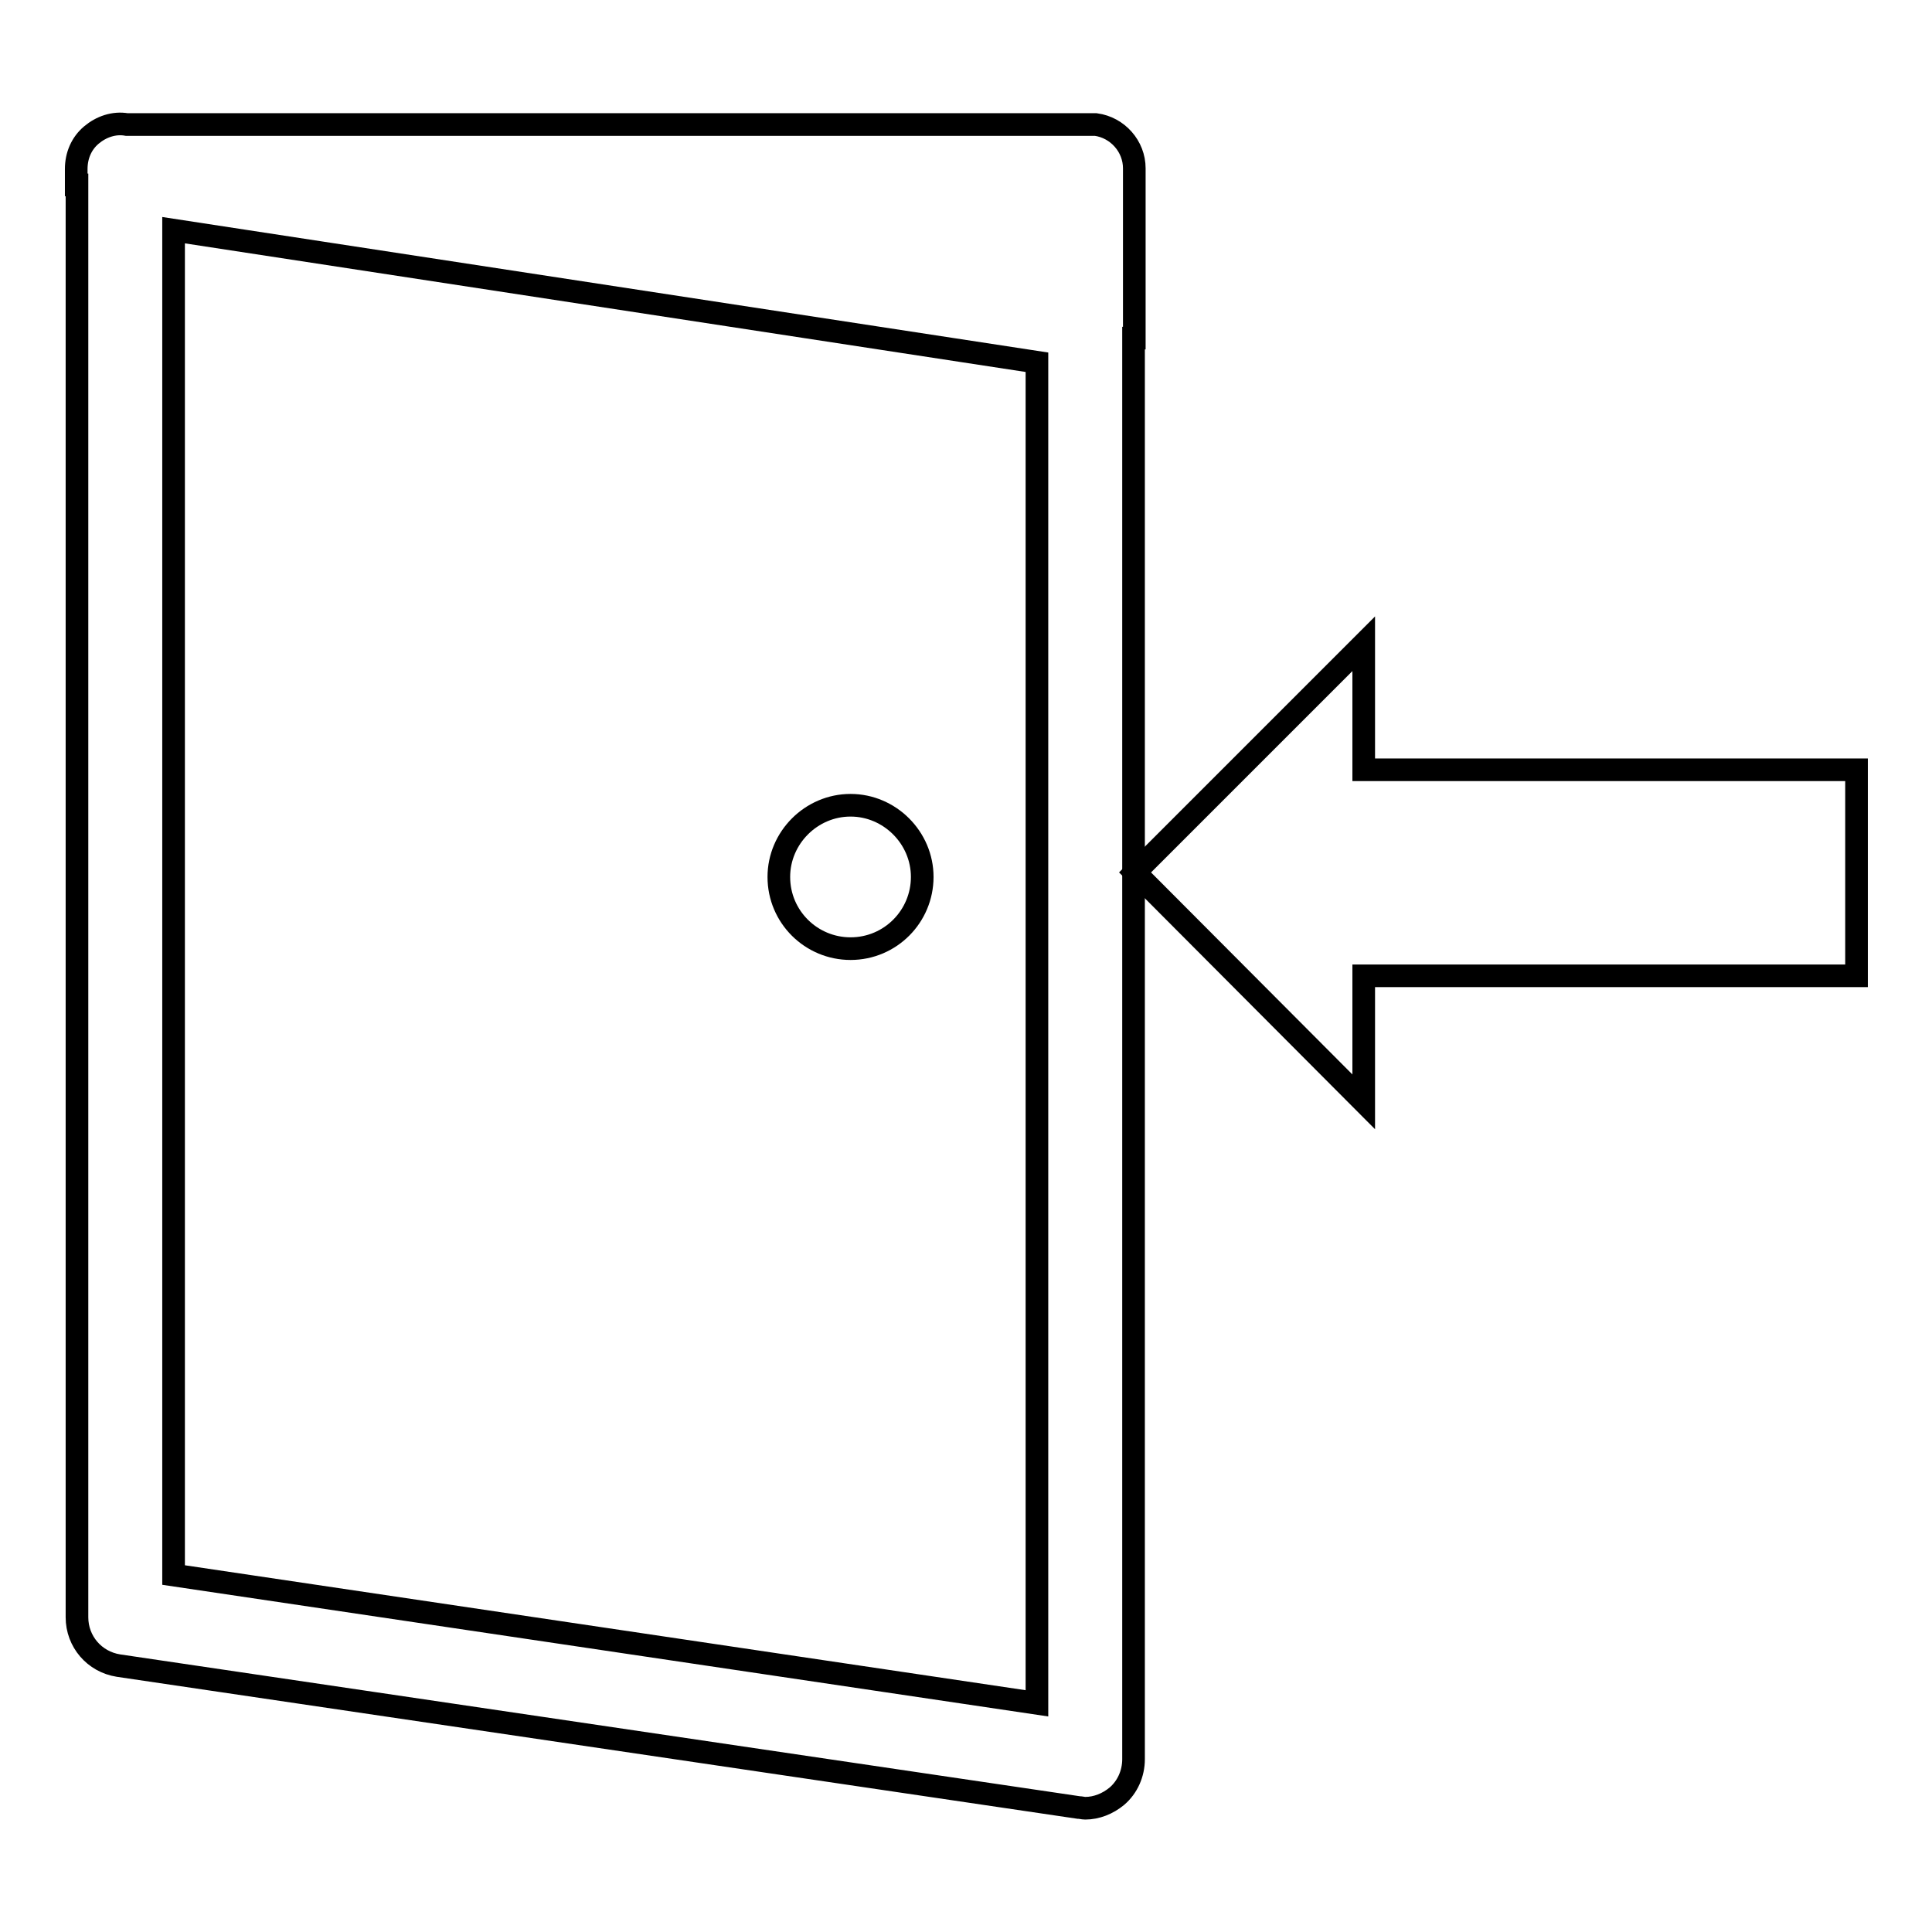 <?xml version="1.0" encoding="utf-8"?>
<!-- Svg Vector Icons : http://www.onlinewebfonts.com/icon -->
<!DOCTYPE svg PUBLIC "-//W3C//DTD SVG 1.1//EN" "http://www.w3.org/Graphics/SVG/1.1/DTD/svg11.dtd">
<svg version="1.1" xmlns="http://www.w3.org/2000/svg" xmlns:xlink="http://www.w3.org/1999/xlink" x="0px" y="0px" viewBox="0 0 256 256" enable-background="new 0 0 256 256" xml:space="preserve">
<g><g><path stroke-width="3" fill-opacity="0" stroke="#000000"  d="M145.2,16.5l-128.4,0c-1.7-0.3-3.4,0.3-4.7,1.4c-1.3,1.1-2,2.7-2,4.5v2.1l0.1,0v189.8c0,3.2,2.3,5.9,5.5,6.4l127.2,18.8c0.3,0,0.6,0.1,0.9,0.1c1.5,0,3-0.6,4.2-1.6c1.4-1.2,2.2-3,2.2-4.9V44.8h0.1V22.3C150.3,19.4,148.1,16.9,145.2,16.5z M137.4,225.7L23,208.7V30.5l114.4,17.5L137.4,225.7L137.4,225.7z"/><path stroke-width="3" fill-opacity="0" stroke="#000000"  d="M103.2,116.2c0,5.3,4.3,9.5,9.5,9.5c5.3,0,9.5-4.3,9.5-9.5l0,0c0-5.2-4.3-9.5-9.5-9.5C107.5,106.7,103.2,111,103.2,116.2z"/><path stroke-width="3" fill-opacity="0" stroke="#000000"  d="M180.7,102V85.3l-30.3,30.3l30.3,30.4v-16.7H246V102H180.7z"/></g></g>
</svg>